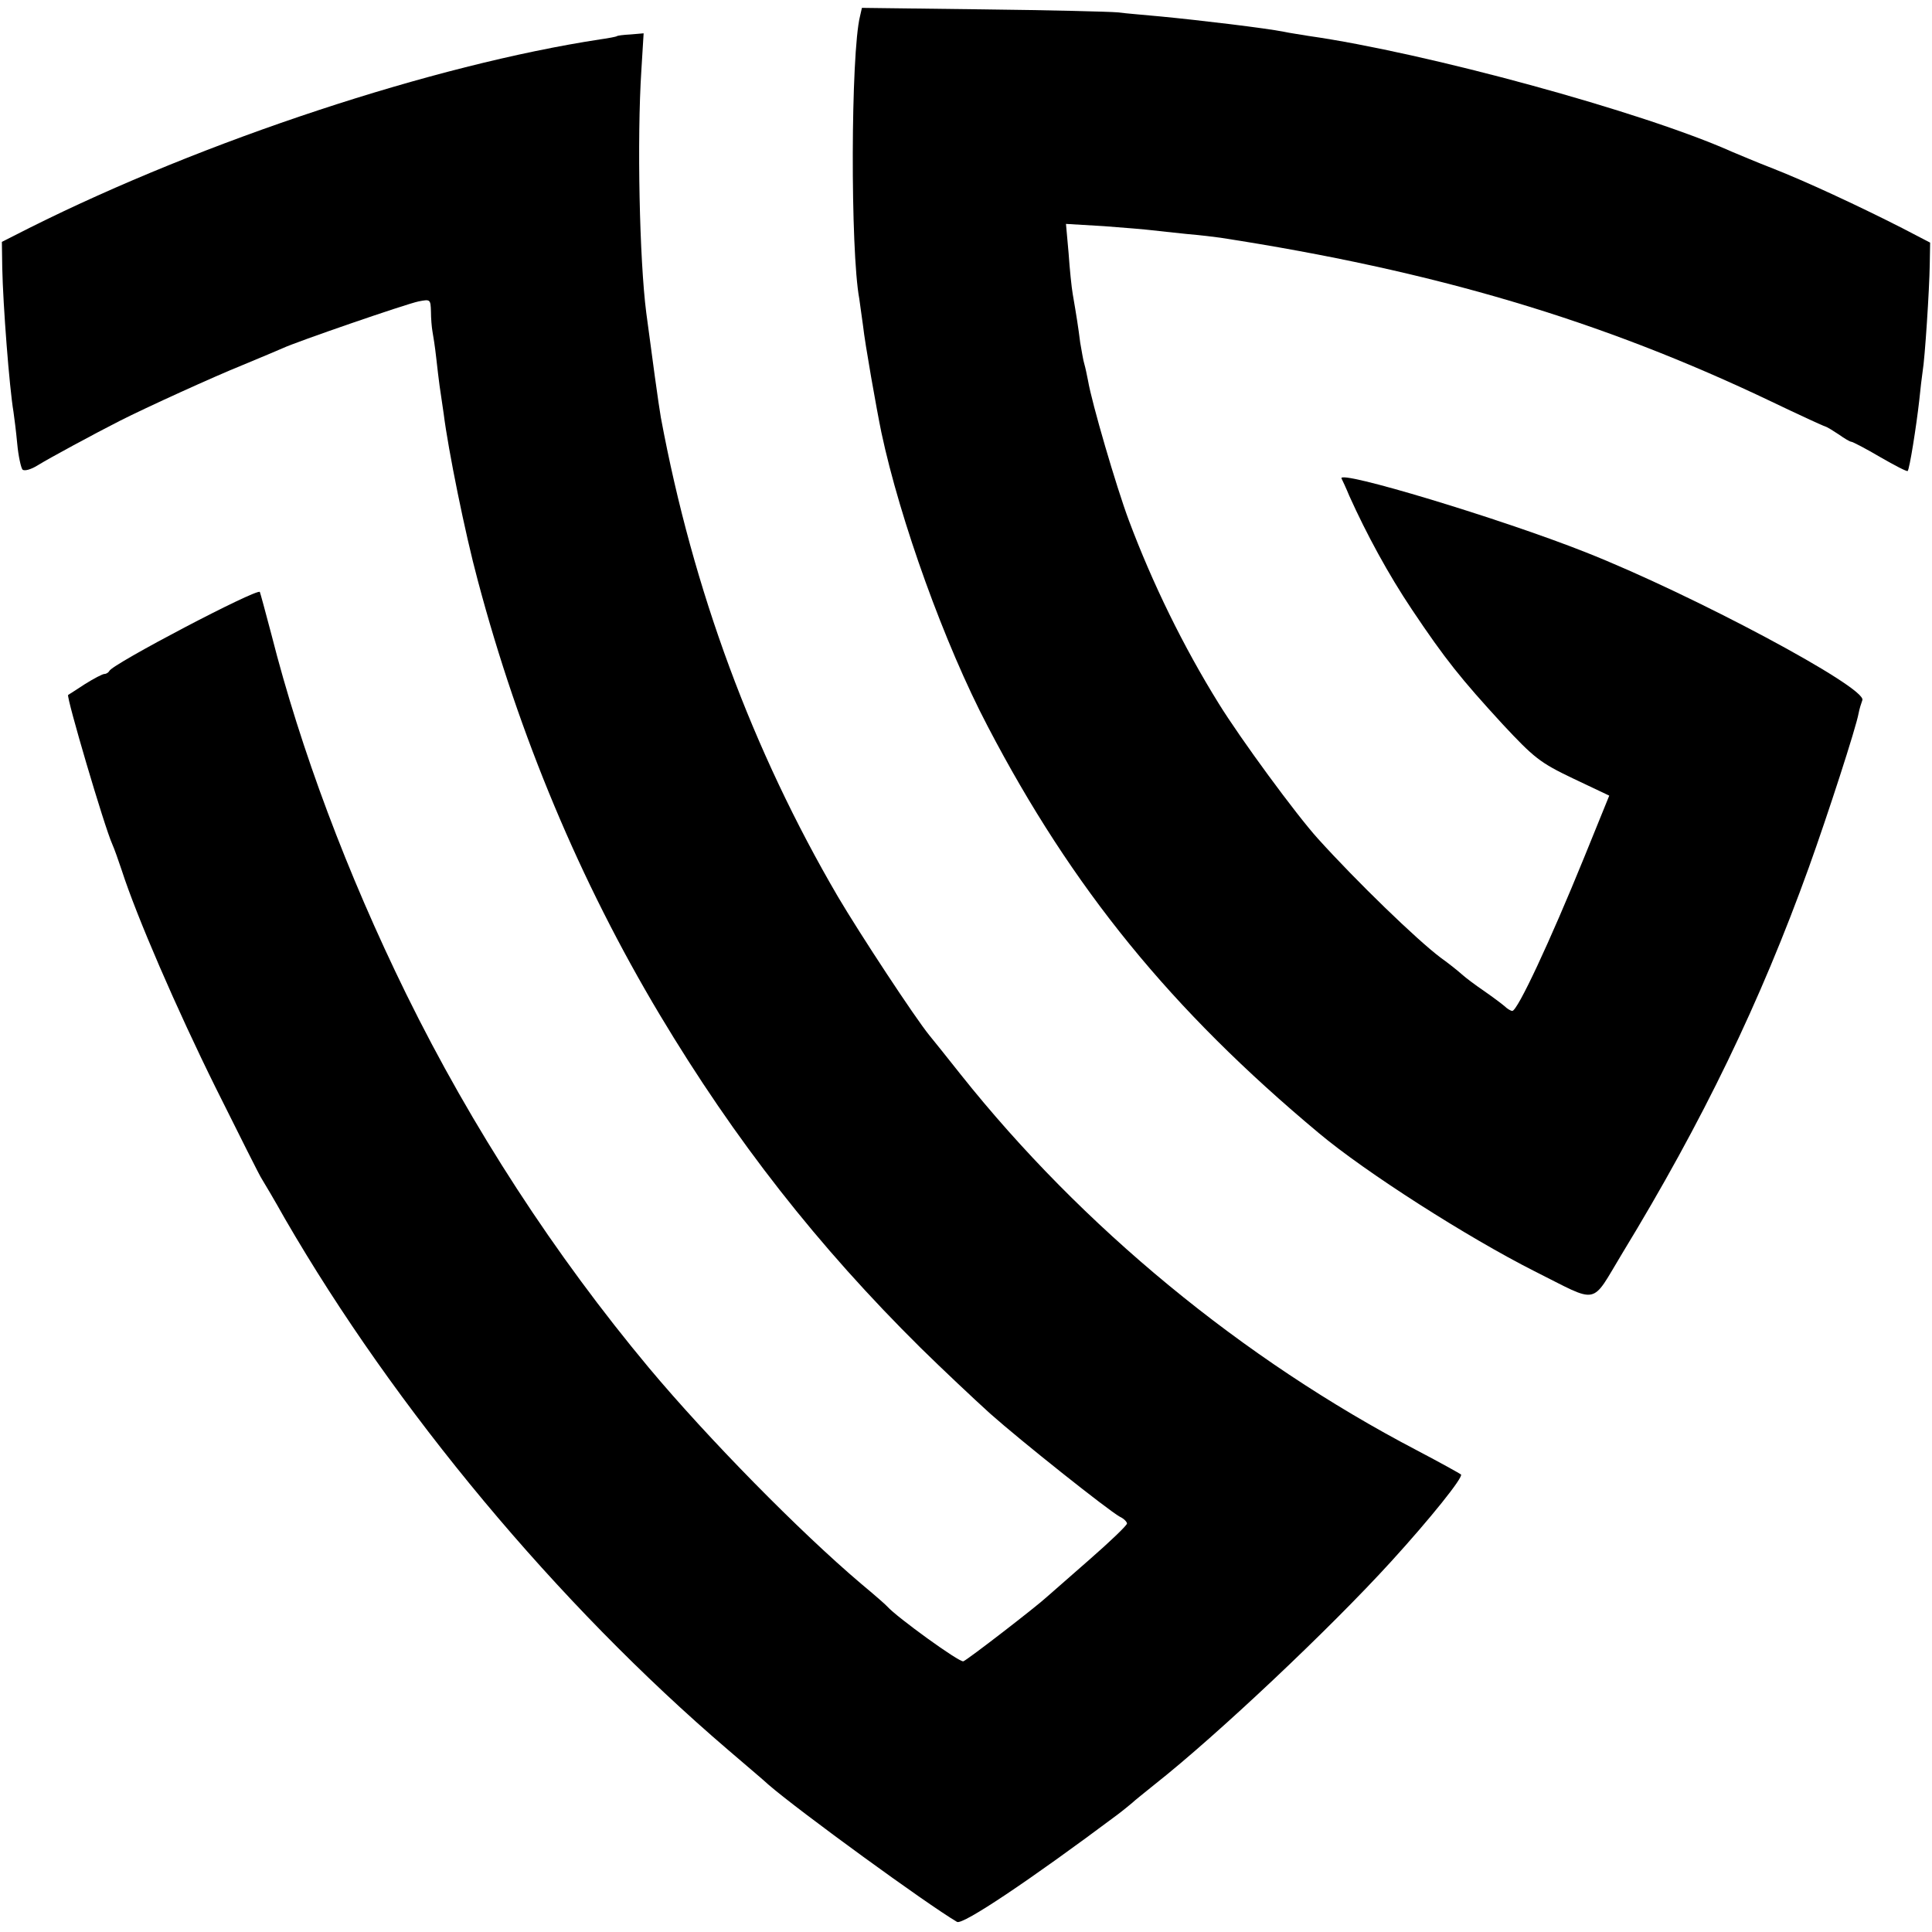 <?xml version="1.0" standalone="no"?>
<!DOCTYPE svg PUBLIC "-//W3C//DTD SVG 20010904//EN"
 "http://www.w3.org/TR/2001/REC-SVG-20010904/DTD/svg10.dtd">
<svg version="1.0" xmlns="http://www.w3.org/2000/svg"
 width="516pt" height="516pt" viewBox="0 0 516 516"
 preserveAspectRatio="xMidYMid meet">
<g transform="translate(0,516) scale(0.1,-0.1)"
fill="#000000" stroke="none">
<path d="M2297 5117 c-25 -100 -26 -627 -2 -755 1 -9 6 -42 10 -72 5 -47 36
-222 49 -285 50 -235 169 -566 284 -785 226 -433 490 -757 884 -1086 125 -105
398 -279 576 -369 176 -88 149 -94 235 48 215 353 369 672 498 1030 50 139
126 373 133 412 2 11 7 27 10 35 13 33 -453 282 -739 395 -227 90 -665 222
-652 197 2 -4 12 -25 21 -47 46 -102 104 -209 167 -303 89 -133 131 -185 242
-306 84 -90 100 -103 188 -145 l97 -46 -67 -165 c-92 -226 -178 -410 -192
-410 -4 0 -14 6 -21 13 -7 6 -31 24 -54 40 -22 15 -49 35 -60 45 -10 9 -35 29
-56 44 -64 48 -225 204 -328 318 -58 64 -207 267 -265 361 -95 153 -177 321
-240 489 -34 91 -99 314 -109 373 -3 15 -7 35 -10 45 -3 9 -7 35 -11 57 -5 40
-10 72 -20 130 -3 17 -8 65 -11 109 l-7 78 101 -6 c55 -4 113 -9 129 -11 15
-2 57 -6 93 -10 36 -3 76 -8 90 -10 570 -88 1016 -220 1472 -438 73 -35 138
-65 143 -66 6 -2 22 -12 37 -22 14 -10 29 -19 33 -19 3 0 38 -18 77 -41 38
-22 71 -39 73 -37 5 5 23 118 31 189 3 30 7 64 9 77 6 34 18 218 19 286 l1 58
-75 39 c-118 60 -258 125 -345 159 -44 17 -93 38 -110 45 -237 106 -815 264
-1130 309 -23 4 -52 8 -65 11 -50 10 -226 31 -330 41 -41 4 -93 8 -115 11 -22
2 -185 6 -362 8 l-321 4 -5 -22z"/>
<path d="M1647 5063 c-2 -1 -21 -5 -43 -8 -446 -68 -1058 -270 -1524 -503
l-75 -38 1 -69 c2 -100 19 -320 30 -385 2 -14 7 -52 10 -85 3 -33 10 -64 14
-69 5 -5 23 0 42 12 29 18 151 84 218 118 71 36 251 118 328 149 48 20 96 40
107 45 36 17 329 118 363 125 31 6 32 6 33 -27 0 -18 2 -42 4 -53 2 -11 7 -42
10 -70 3 -27 7 -61 9 -75 2 -14 7 -47 11 -75 12 -96 57 -319 91 -445 110 -414
273 -804 486 -1160 201 -336 423 -619 697 -890 59 -58 142 -136 185 -175 82
-73 316 -259 347 -276 11 -5 19 -14 19 -18 0 -5 -46 -49 -101 -97 -56 -49
-107 -94 -113 -99 -28 -26 -212 -168 -223 -172 -10 -4 -178 118 -203 146 -3 4
-34 31 -70 61 -164 139 -408 387 -567 577 -251 301 -472 640 -648 998 -158
322 -282 653 -360 960 -16 61 -30 112 -31 114 -8 10 -395 -193 -402 -211 -2
-4 -8 -8 -13 -8 -5 0 -28 -12 -52 -27 -23 -15 -43 -28 -45 -29 -6 -3 97 -353
118 -399 5 -11 16 -42 25 -69 40 -124 147 -371 251 -581 63 -126 118 -237 124
-245 5 -8 33 -55 61 -105 294 -508 727 -1028 1184 -1419 44 -38 93 -79 108
-93 81 -70 423 -319 503 -366 15 -9 194 111 428 286 16 12 34 27 40 32 6 6 34
28 61 50 166 131 467 415 630 594 104 114 194 226 187 233 -4 3 -56 32 -117
64 -467 244 -895 597 -1219 1004 -37 47 -75 94 -84 105 -39 48 -185 270 -244
370 -228 390 -387 818 -473 1280 -5 27 -25 173 -39 280 -18 140 -25 463 -13
648 l6 98 -35 -3 c-19 -1 -36 -3 -37 -5z"/>
</g>
</svg>
